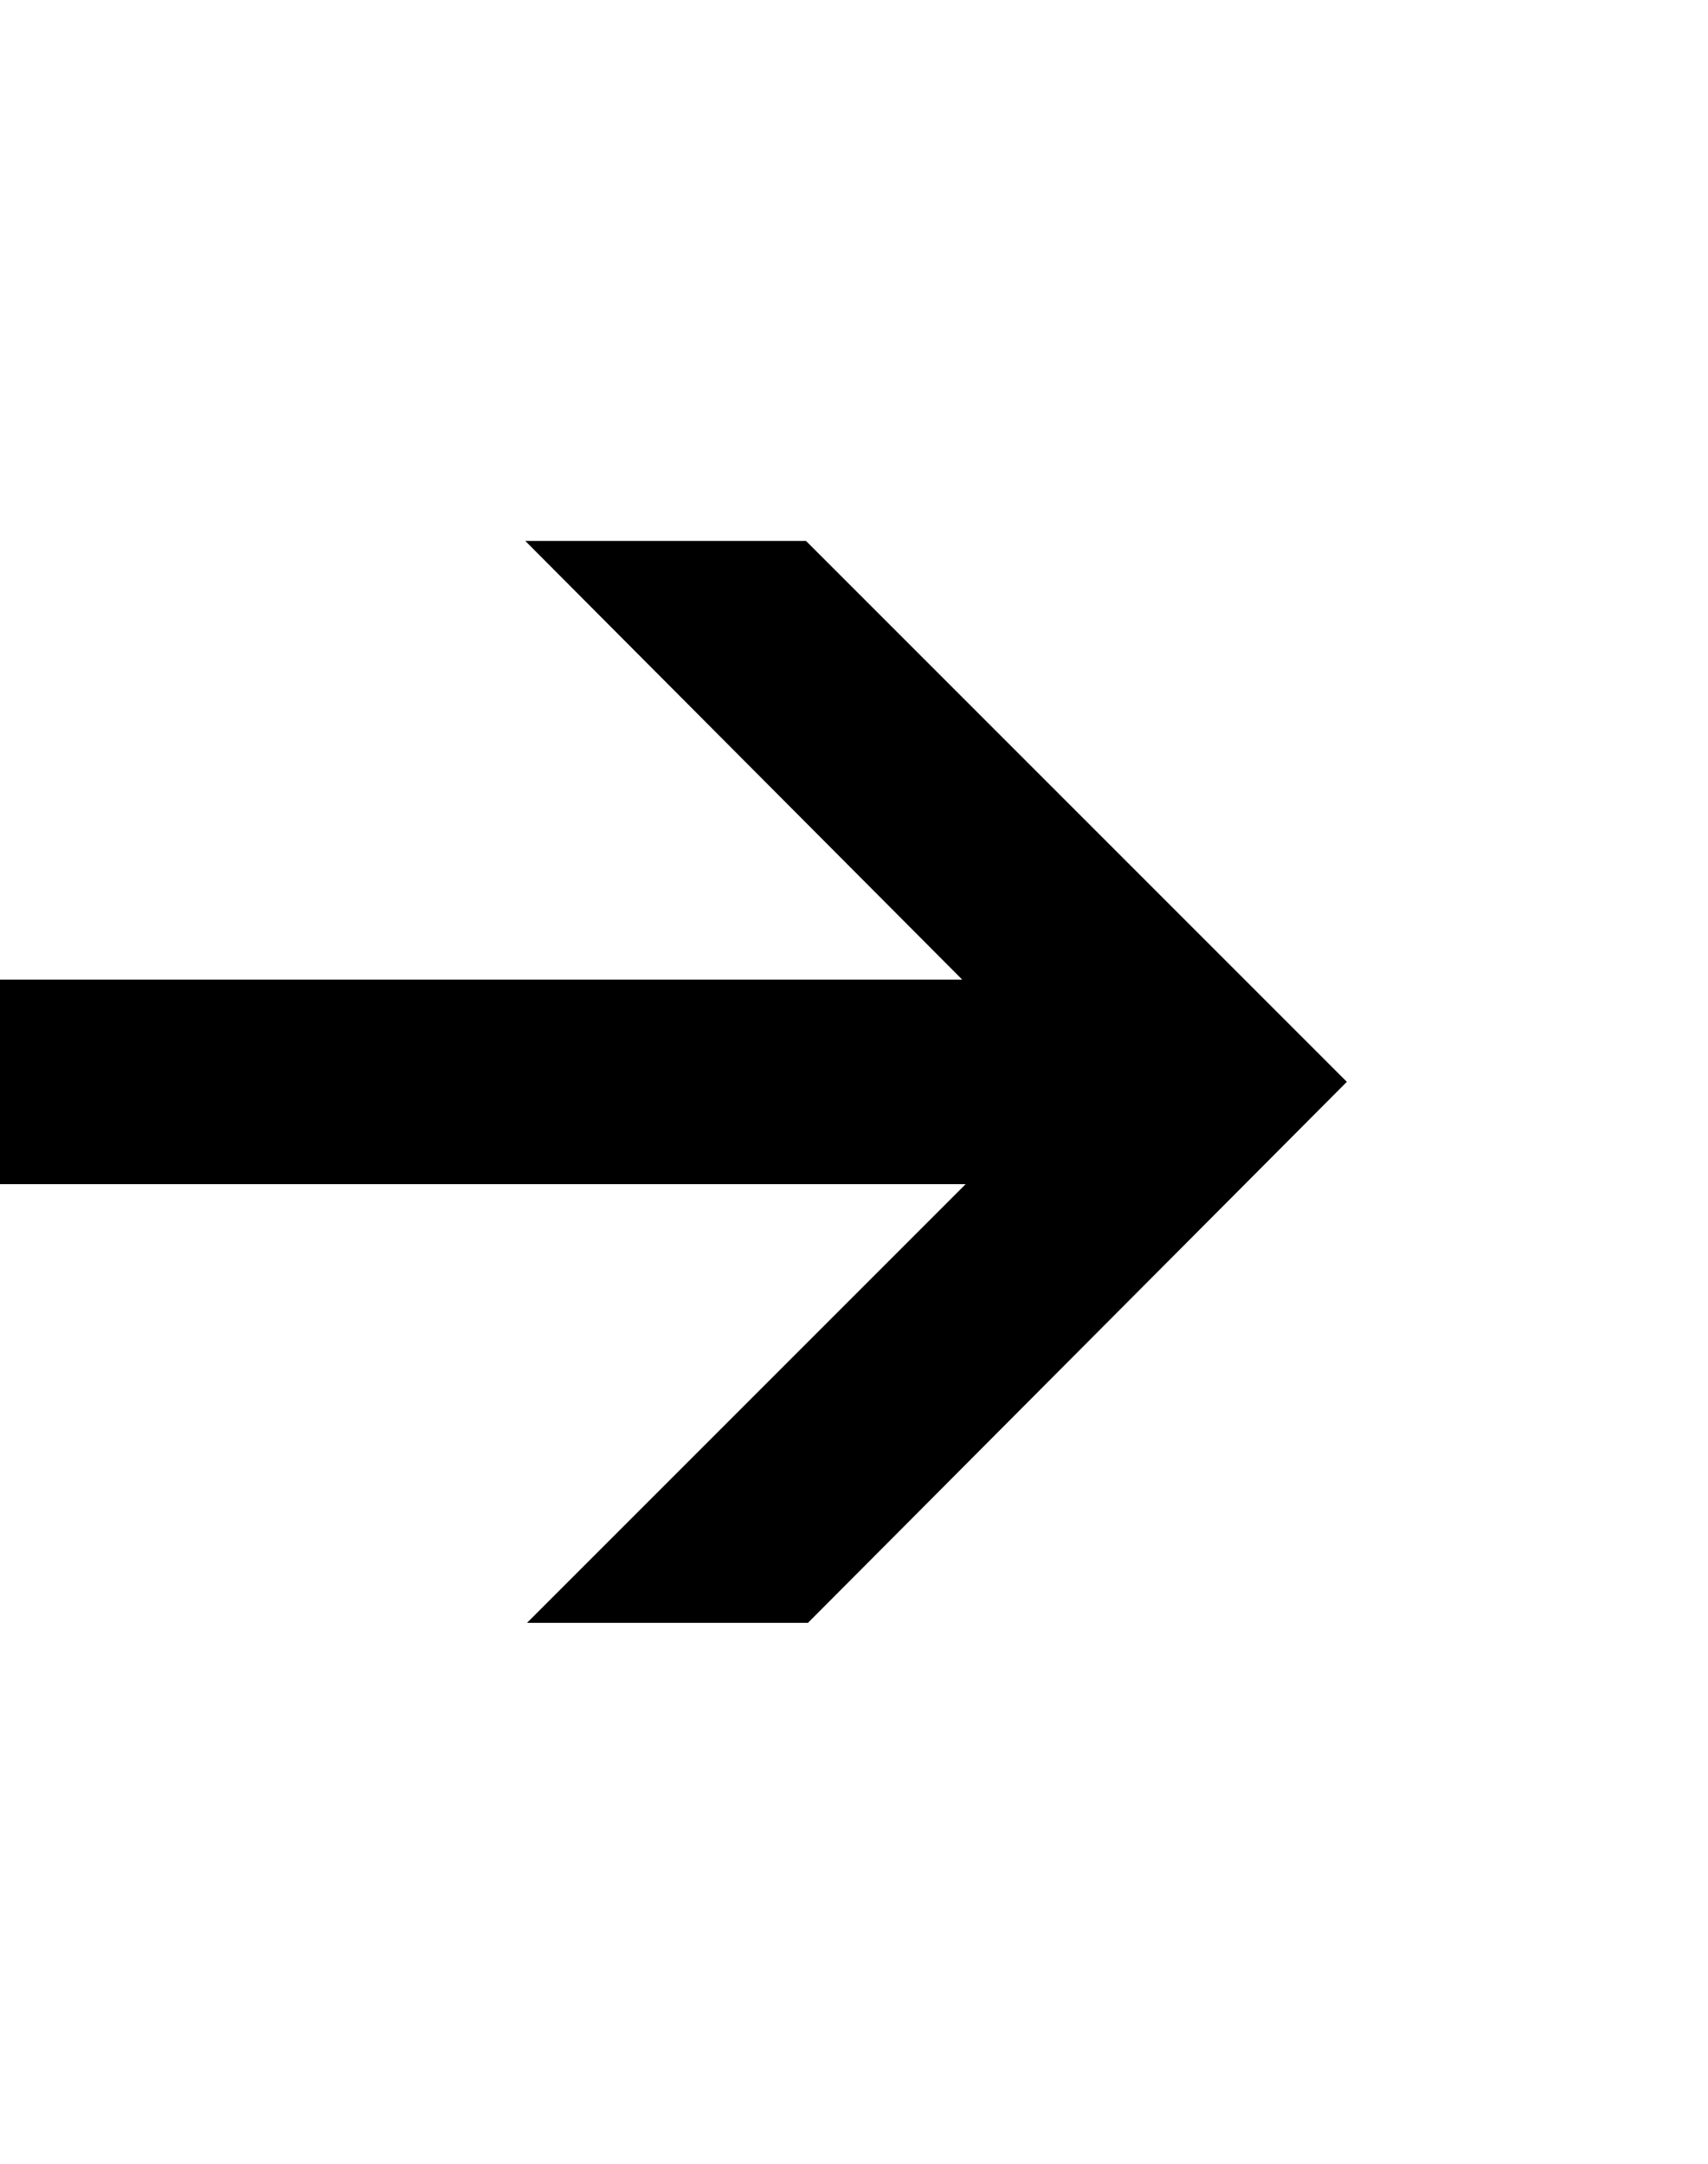 <svg width="15" height="19" viewBox="0 0 15 19" fill="none" xmlns="http://www.w3.org/2000/svg">
<path d="M5.215 5L6.975 5L11.475 9.5L6.992 14L5.232 14L9.715 9.517L5.215 5ZM0.25 10.148L0.25 8.852L10.645 8.852V10.148L0.25 10.148Z" fill="black" stroke="black" stroke-width="0.5"/>
</svg>
